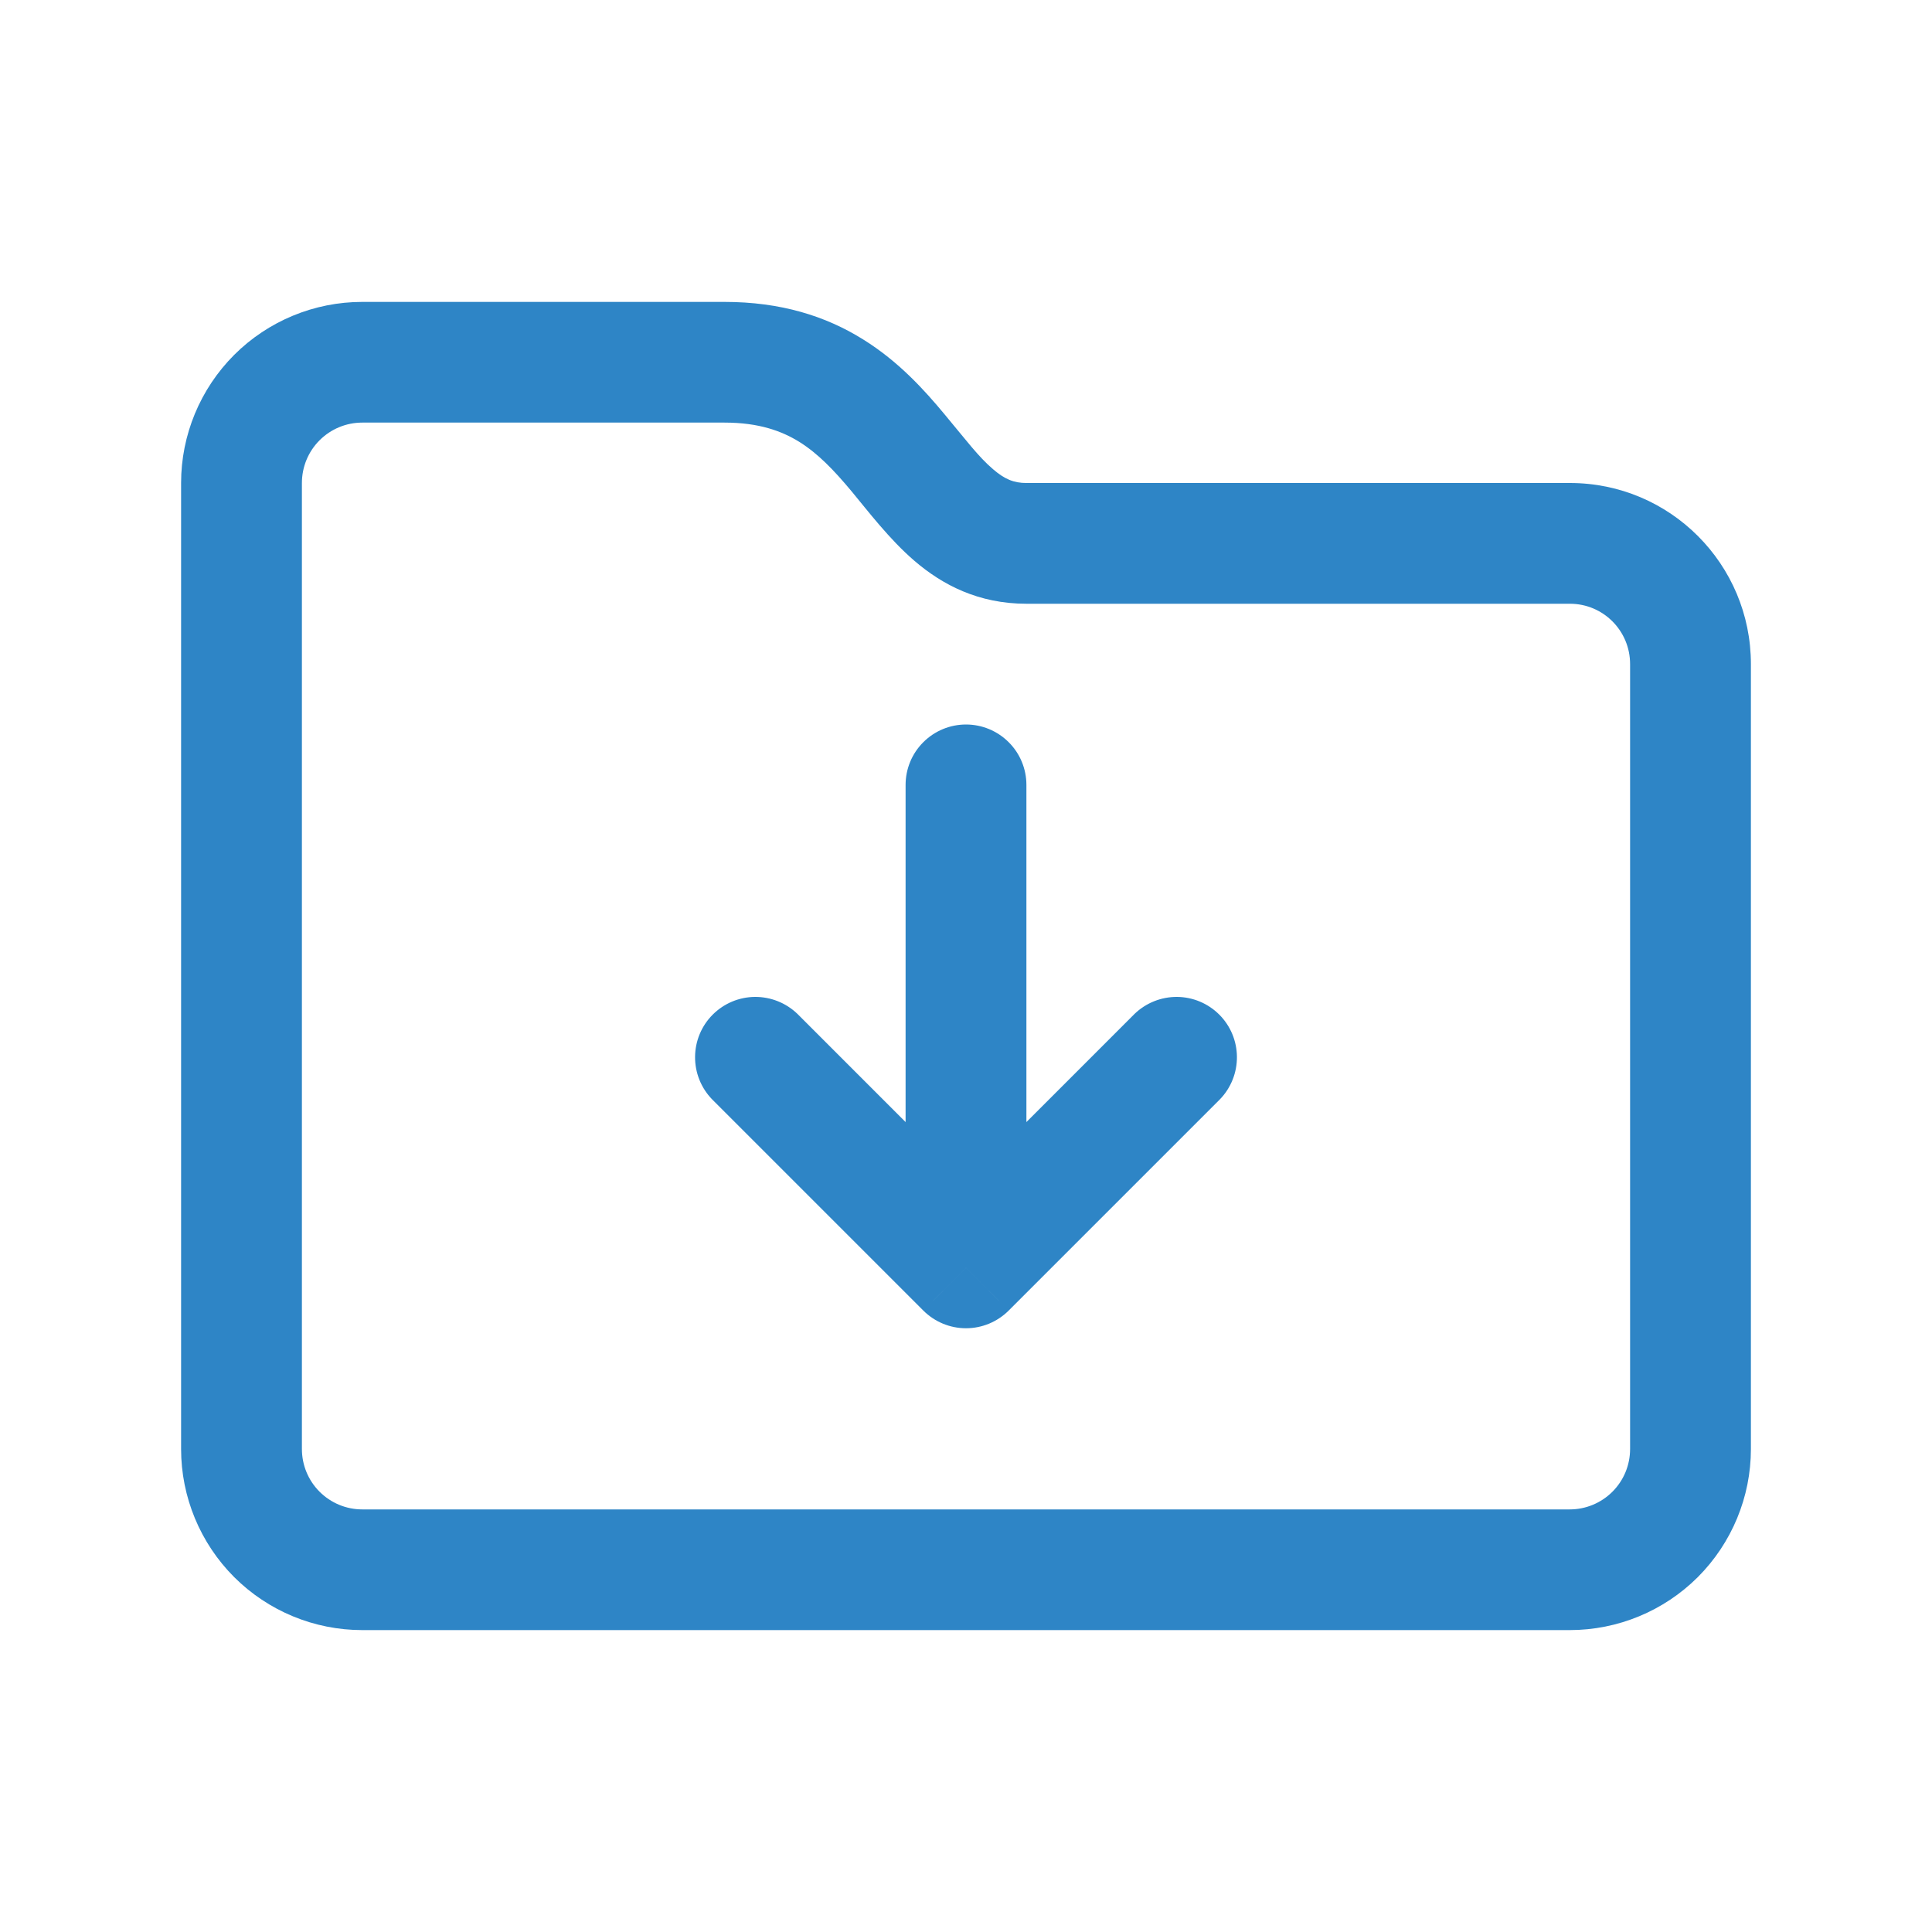<svg width="30" height="30" viewBox="0 0 30 30" fill="none" xmlns="http://www.w3.org/2000/svg">
<path d="M15 19.688L14.337 20.35C14.513 20.526 14.751 20.625 15 20.625C15.249 20.625 15.487 20.526 15.663 20.35L15 19.688ZM15.938 12.188C15.938 11.939 15.839 11.7 15.663 11.525C15.487 11.349 15.249 11.25 15 11.25C14.751 11.25 14.513 11.349 14.337 11.525C14.161 11.7 14.062 11.939 14.062 12.188H15.938ZM18.944 17.069C19.115 16.892 19.209 16.655 19.207 16.41C19.205 16.164 19.107 15.929 18.933 15.755C18.759 15.581 18.524 15.482 18.278 15.48C18.032 15.478 17.795 15.573 17.618 15.743L18.944 17.069ZM12.382 15.743C12.205 15.573 11.968 15.478 11.722 15.48C11.476 15.482 11.241 15.581 11.067 15.755C10.893 15.929 10.795 16.164 10.793 16.41C10.791 16.655 10.885 16.892 11.056 17.069L12.382 15.743ZM27.188 22.5V10.312H25.312V22.5H27.188ZM24.378 7.5H15.938V9.375H24.378V7.5ZM15.938 7.5C15.742 7.5 15.6 7.441 15.42 7.286C15.19 7.089 15.006 6.839 14.665 6.431C14.359 6.063 13.957 5.614 13.4 5.269C12.823 4.909 12.125 4.688 11.25 4.688V6.562C11.783 6.562 12.138 6.692 12.411 6.861C12.702 7.043 12.946 7.297 13.225 7.631C13.471 7.927 13.813 8.378 14.2 8.709C14.634 9.082 15.194 9.375 15.938 9.375V7.5ZM11.25 4.688H5.625V6.562H11.25V4.688ZM2.812 7.5V22.5H4.688V7.5H2.812ZM5.625 25.312H24.375V23.438H5.625V25.312ZM5.625 4.688C4.879 4.688 4.164 4.984 3.636 5.511C3.109 6.039 2.812 6.754 2.812 7.5H4.688C4.688 7.251 4.786 7.013 4.962 6.837C5.138 6.661 5.376 6.562 5.625 6.562V4.688ZM27.188 10.312C27.188 8.761 25.933 7.5 24.378 7.5V9.375C24.893 9.375 25.312 9.793 25.312 10.312H27.188ZM2.812 22.5C2.812 23.246 3.109 23.961 3.636 24.489C4.164 25.016 4.879 25.312 5.625 25.312V23.438C5.376 23.438 5.138 23.339 4.962 23.163C4.786 22.987 4.688 22.749 4.688 22.5H2.812ZM25.312 22.5C25.312 22.749 25.214 22.987 25.038 23.163C24.862 23.339 24.624 23.438 24.375 23.438V25.312C25.121 25.312 25.836 25.016 26.364 24.489C26.891 23.961 27.188 23.246 27.188 22.5H25.312ZM15.938 19.688V12.188H14.062V19.688H15.938ZM17.618 15.743L14.337 19.025L15.663 20.35L18.944 17.069L17.618 15.743ZM15.663 19.025L12.382 15.743L11.056 17.069L14.337 20.35L15.663 19.025Z" fill="#2E85C6"/>
</svg>
